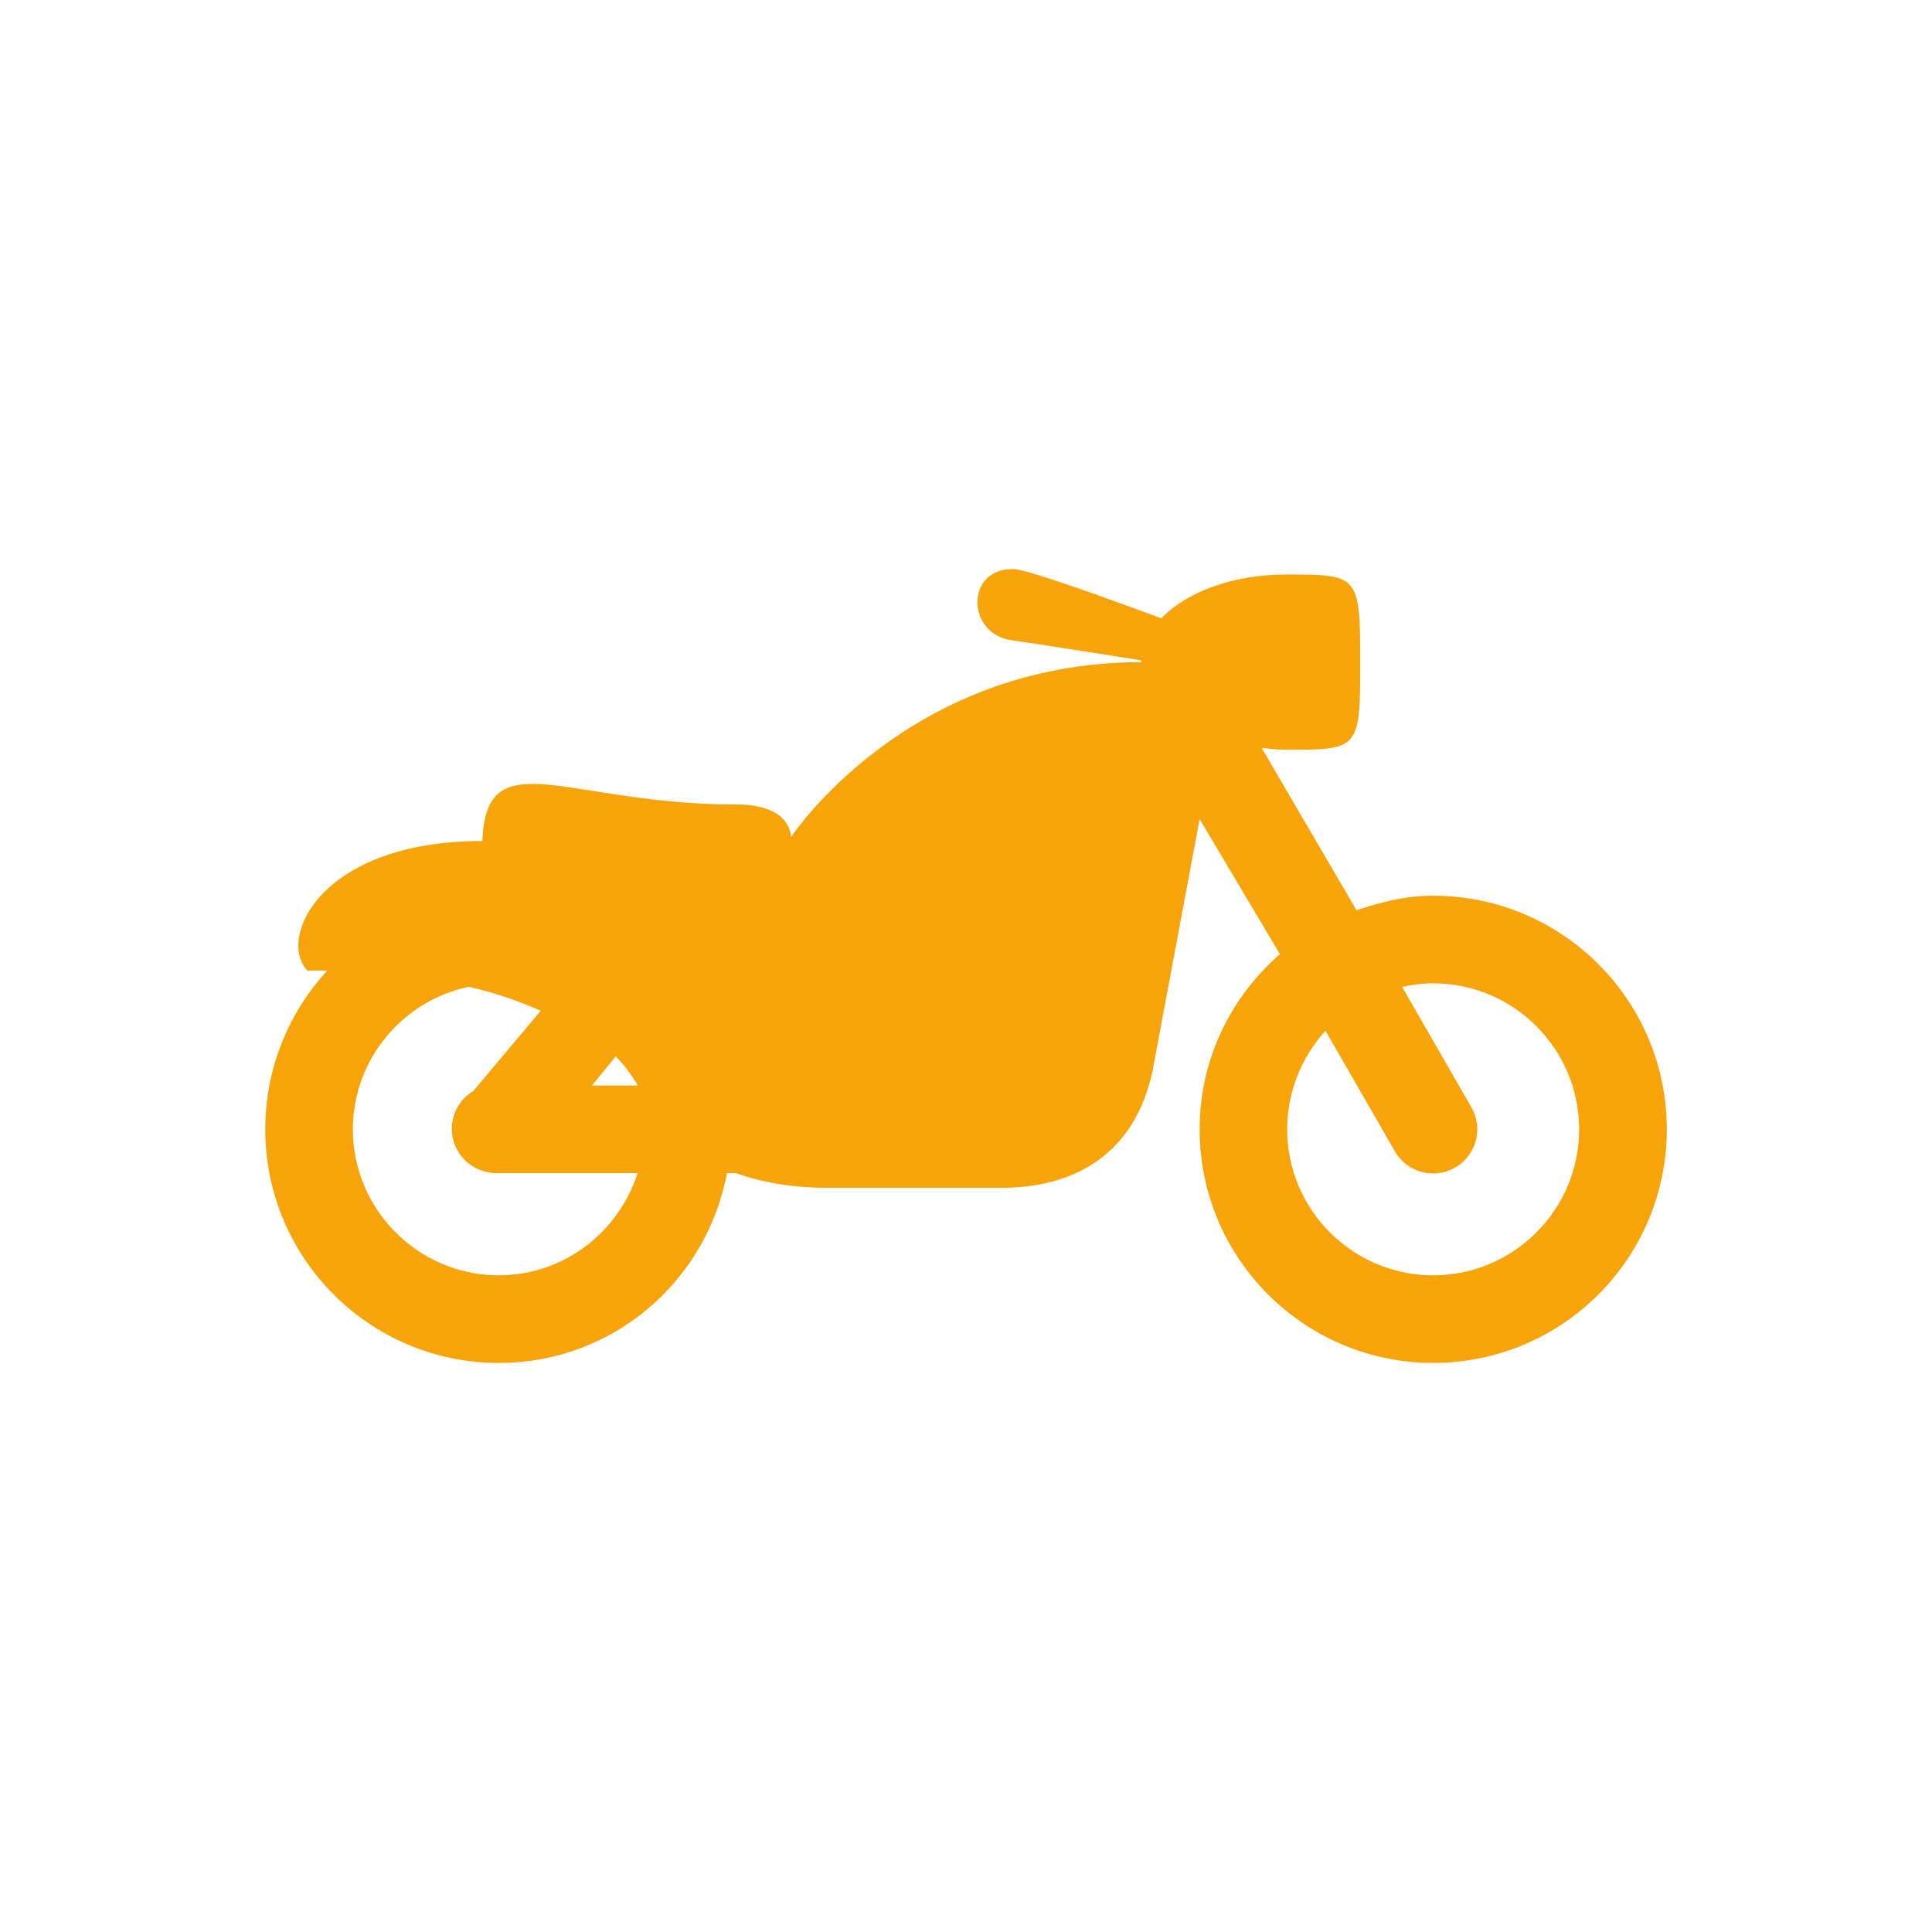 <?xml version="1.0" encoding="UTF-8"?>
<!DOCTYPE svg PUBLIC "-//W3C//DTD SVG 1.1//EN" "http://www.w3.org/Graphics/SVG/1.1/DTD/svg11.dtd">
<!-- Creator: CorelDRAW 2020 (64-Bit) -->
<svg xmlns="http://www.w3.org/2000/svg" xml:space="preserve" width="43.392mm" height="43.392mm" version="1.1" shape-rendering="geometricPrecision" text-rendering="geometricPrecision" image-rendering="optimizeQuality" fill-rule="evenodd" clip-rule="evenodd"
viewBox="0 0 672.43 672.43"
 xmlns:xlink="http://www.w3.org/1999/xlink"
 xmlns:xodm="http://www.corel.com/coreldraw/odm/2003"
 enable-background="new 0 0 24 24">
 <g id="Plan_x0020_1">
  <g id="_2106361088736">
   <path fill="#F7A30A" fill-rule="nonzero" d="M352.73 198.07c-16.73,-0.35 -16.53,22.51 -0.64,24.77 11.86,1.68 38.96,6.06 45.1,6.99 -0.01,0.2 0,0.43 0,0.63 -81.93,0 -121.95,60.98 -121.95,60.98 0,0 0.8,-11.41 -19.05,-11.43 -58.94,0 -87.03,-22.68 -88.29,12.7 -56.26,0 -71.44,33.63 -60.97,45.1 2.49,0 4.6,-0.05 6.99,0 -13.39,14.49 -21.59,33.97 -21.59,55.26 0,44.9 36.4,81.3 81.3,81.3 39.71,0 72.28,-28.41 79.39,-66.05l3.18 0c9.01,3.2 19.34,5.08 31.76,5.08l60.98 0c18.58,0 44.54,-6.74 52.08,-40.02l16.51 -88.29 27.95 47c-17.07,14.9 -27.95,36.53 -27.95,60.97 0,44.9 36.4,81.3 81.3,81.3 44.9,0 81.3,-36.4 81.3,-81.3 0,-44.9 -36.4,-81.3 -81.3,-81.3 -9.37,0 -18.3,2.16 -26.68,5.08l-33.03 -56.53c2.68,0.27 5.45,0.64 8.26,0.64 25.73,0 26.04,0.02 26.04,-30.49 0,-30.47 -0.53,-30.49 -26.04,-30.49 -18.43,0 -34.52,6.2 -43.19,15.24 -6.27,-2.32 -45.78,-17.04 -51.45,-17.15zm146.08 144.18c28.01,0 50.81,22.81 50.81,50.81 0,28.01 -22.81,50.81 -50.81,50.81 -28.01,0 -50.81,-22.81 -50.81,-50.81 0,-13.16 5.09,-25.26 13.34,-34.3l24.13 41.92c2.73,4.79 7.83,7.74 13.34,7.74 8.48,0 15.36,-6.88 15.36,-15.36 0,-2.67 -0.7,-5.3 -2.02,-7.62l-24.13 -41.92c3.49,-0.76 7.08,-1.27 10.8,-1.27zm-335.99 1.27c0.2,0.04 0.43,-0.04 0.64,0 9.75,2.2 17.8,5.29 24.77,8.26l-23.5 27.95c-4.63,2.76 -7.48,7.77 -7.48,13.16 0,6.91 4.62,12.96 11.29,14.78 1.46,0.45 2.99,0.68 4.53,0.68 0.4,0 0.79,-0.02 1.19,-0.05l47.64 0c-6.54,20.51 -25.62,35.57 -48.27,35.57 -28.01,0 -50.81,-22.81 -50.81,-50.81 0,-24.29 17.19,-44.56 40.01,-49.54zm51.45 24.14c3.2,3.08 5.34,6.47 6.99,8.89 0.52,0.76 0.24,0.61 0.64,1.27l-15.88 0 8.26 -10.16z"/>
  </g>
  <rect fill="none" y="-0" width="672.43" height="672.43"/>
 </g>
</svg>
